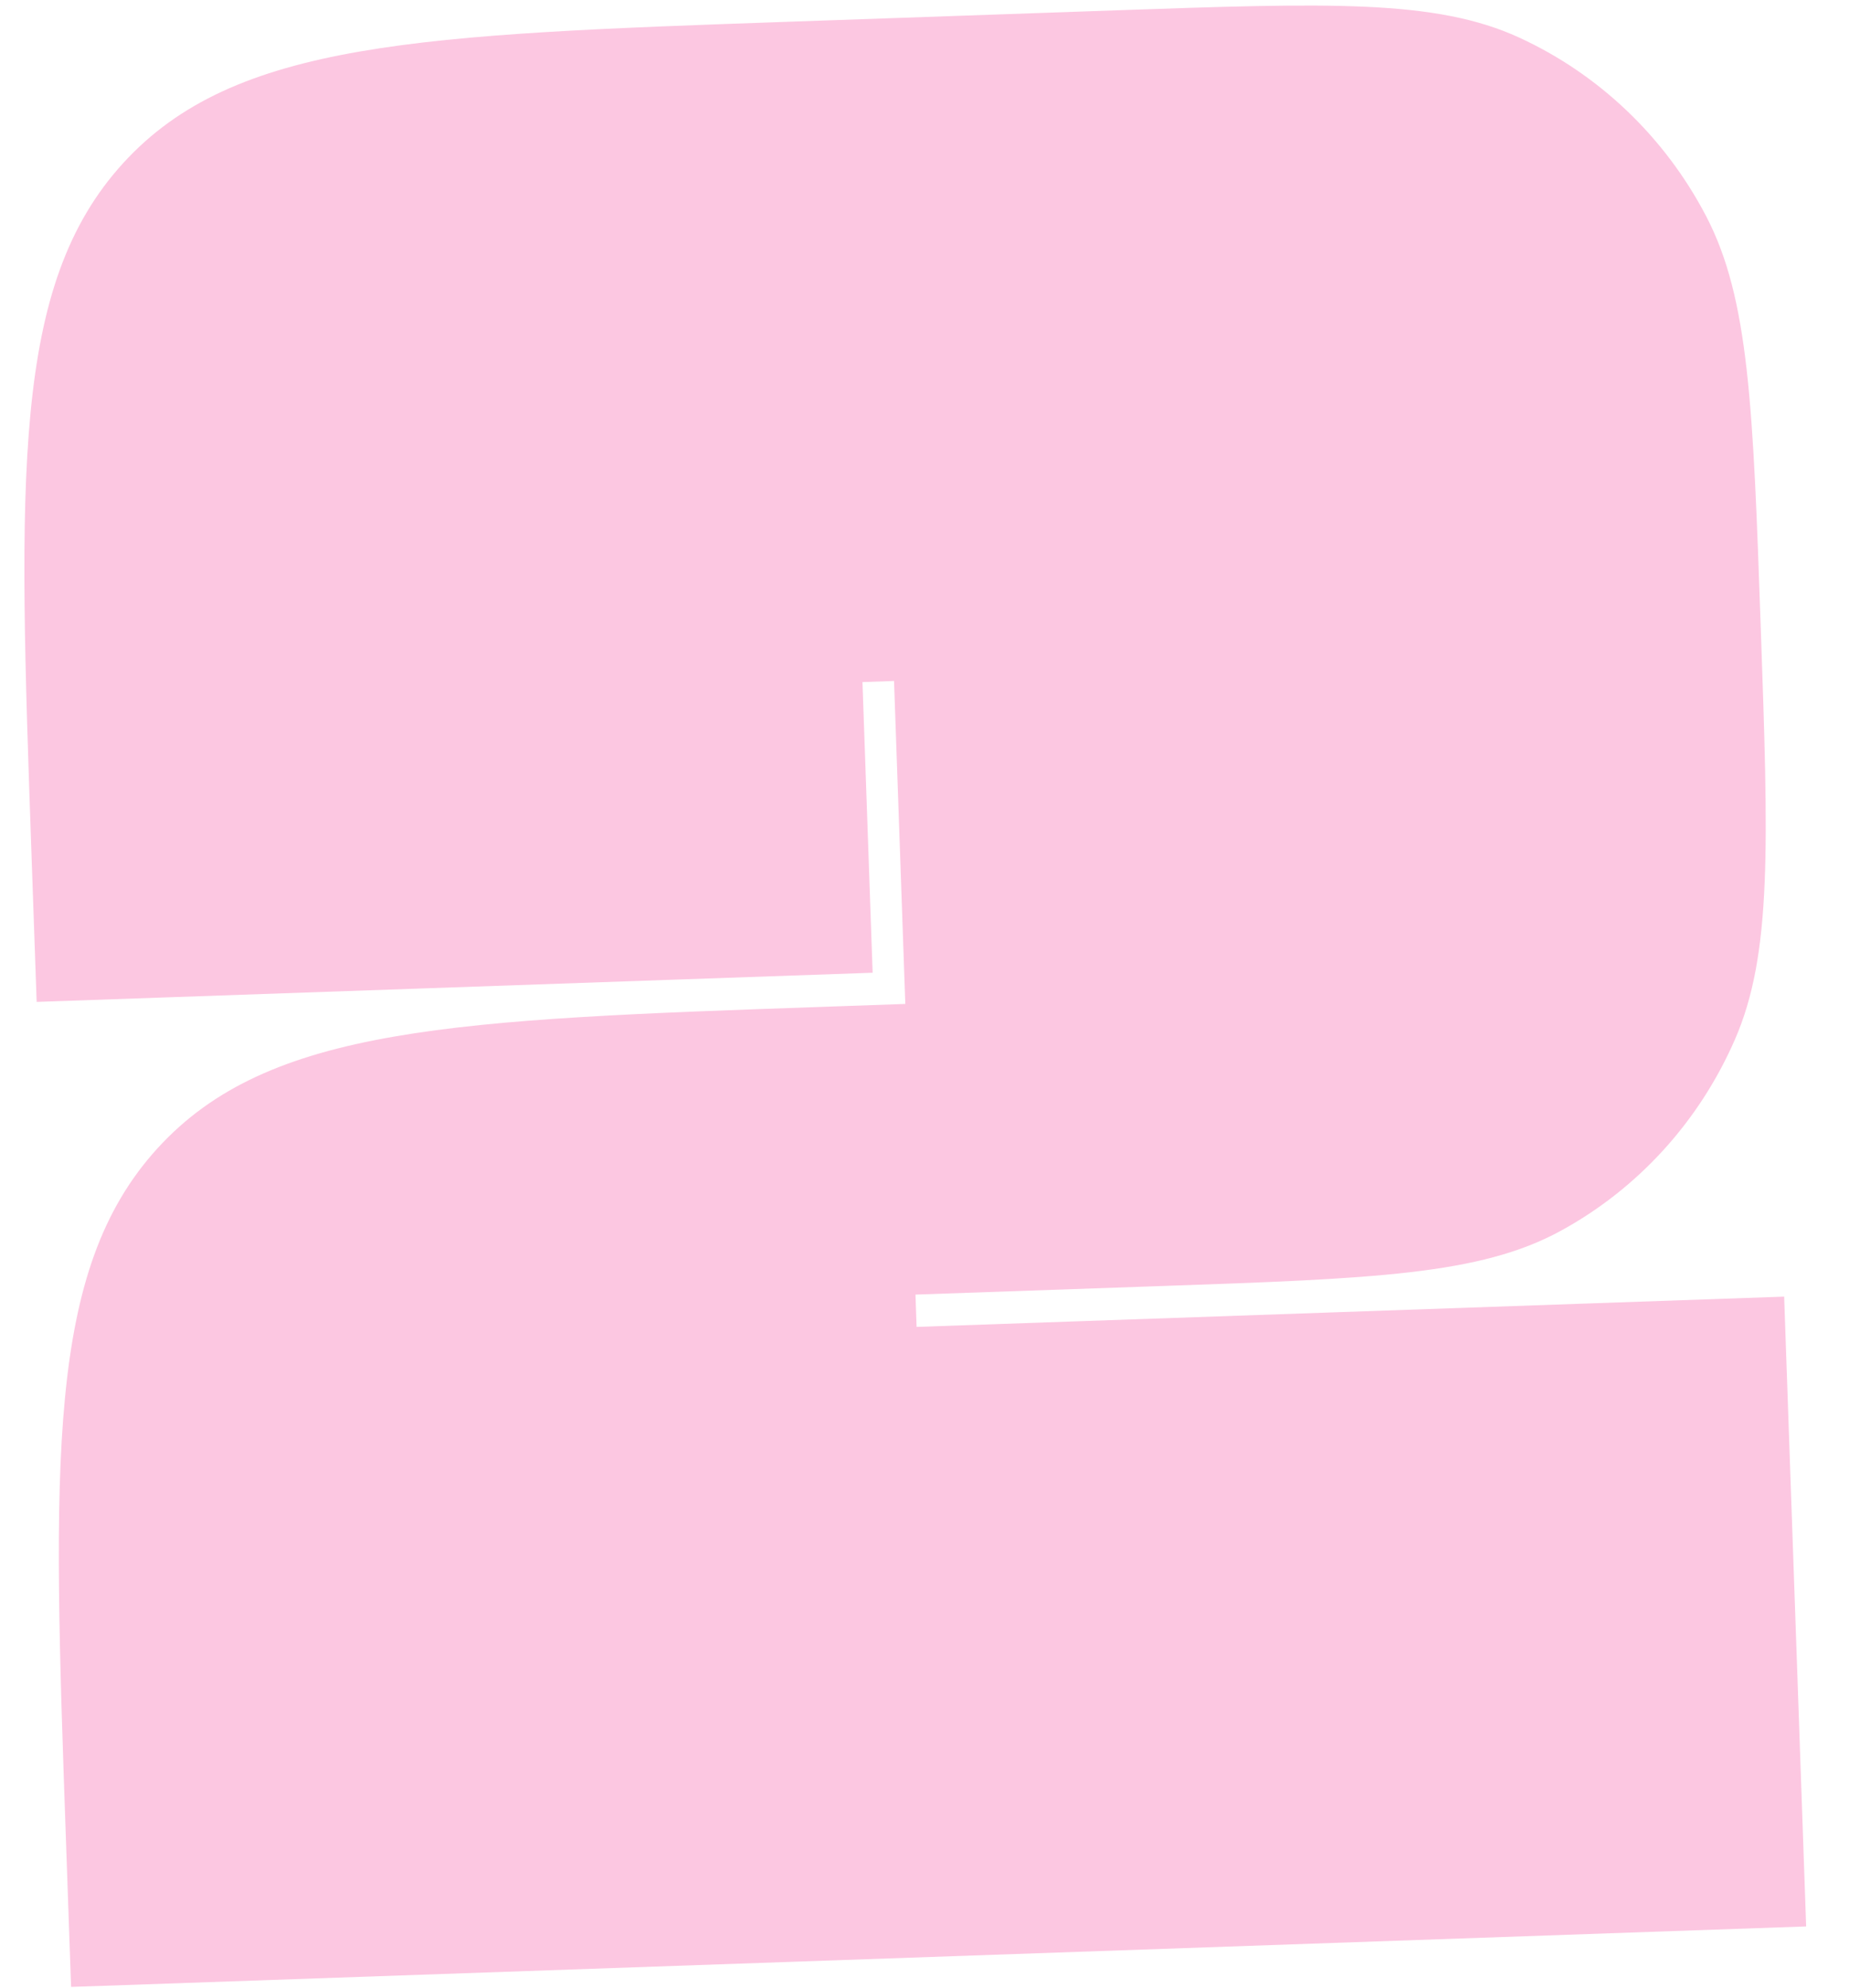 <?xml version="1.0" encoding="UTF-8"?> <svg xmlns="http://www.w3.org/2000/svg" width="40" height="43" viewBox="0 0 40 43" fill="none"><path d="M38.09 13.553C37.925 8.827 37.842 6.463 36.909 4.676C36.015 2.964 34.591 1.605 32.861 0.811C31.054 -0.017 28.746 0.063 24.129 0.224L17.134 0.468C9.091 0.749 5.069 0.889 2.66 3.534C0.251 6.18 0.395 10.297 0.683 18.531L0.793 21.675L18.878 21.044L18.658 14.756L19.341 14.732L19.585 21.719L17.879 21.779C9.836 22.059 5.814 22.199 3.405 24.845C0.996 27.49 1.14 31.607 1.428 39.841L1.538 42.985L39.073 41.676L38.597 28.051L19.829 28.706L19.805 28.007L25.094 27.823C29.71 27.662 32.019 27.581 33.763 26.628C35.434 25.716 36.759 24.261 37.531 22.491C38.338 20.643 38.255 18.28 38.09 13.553Z" fill="#FCC7E1"></path></svg> 